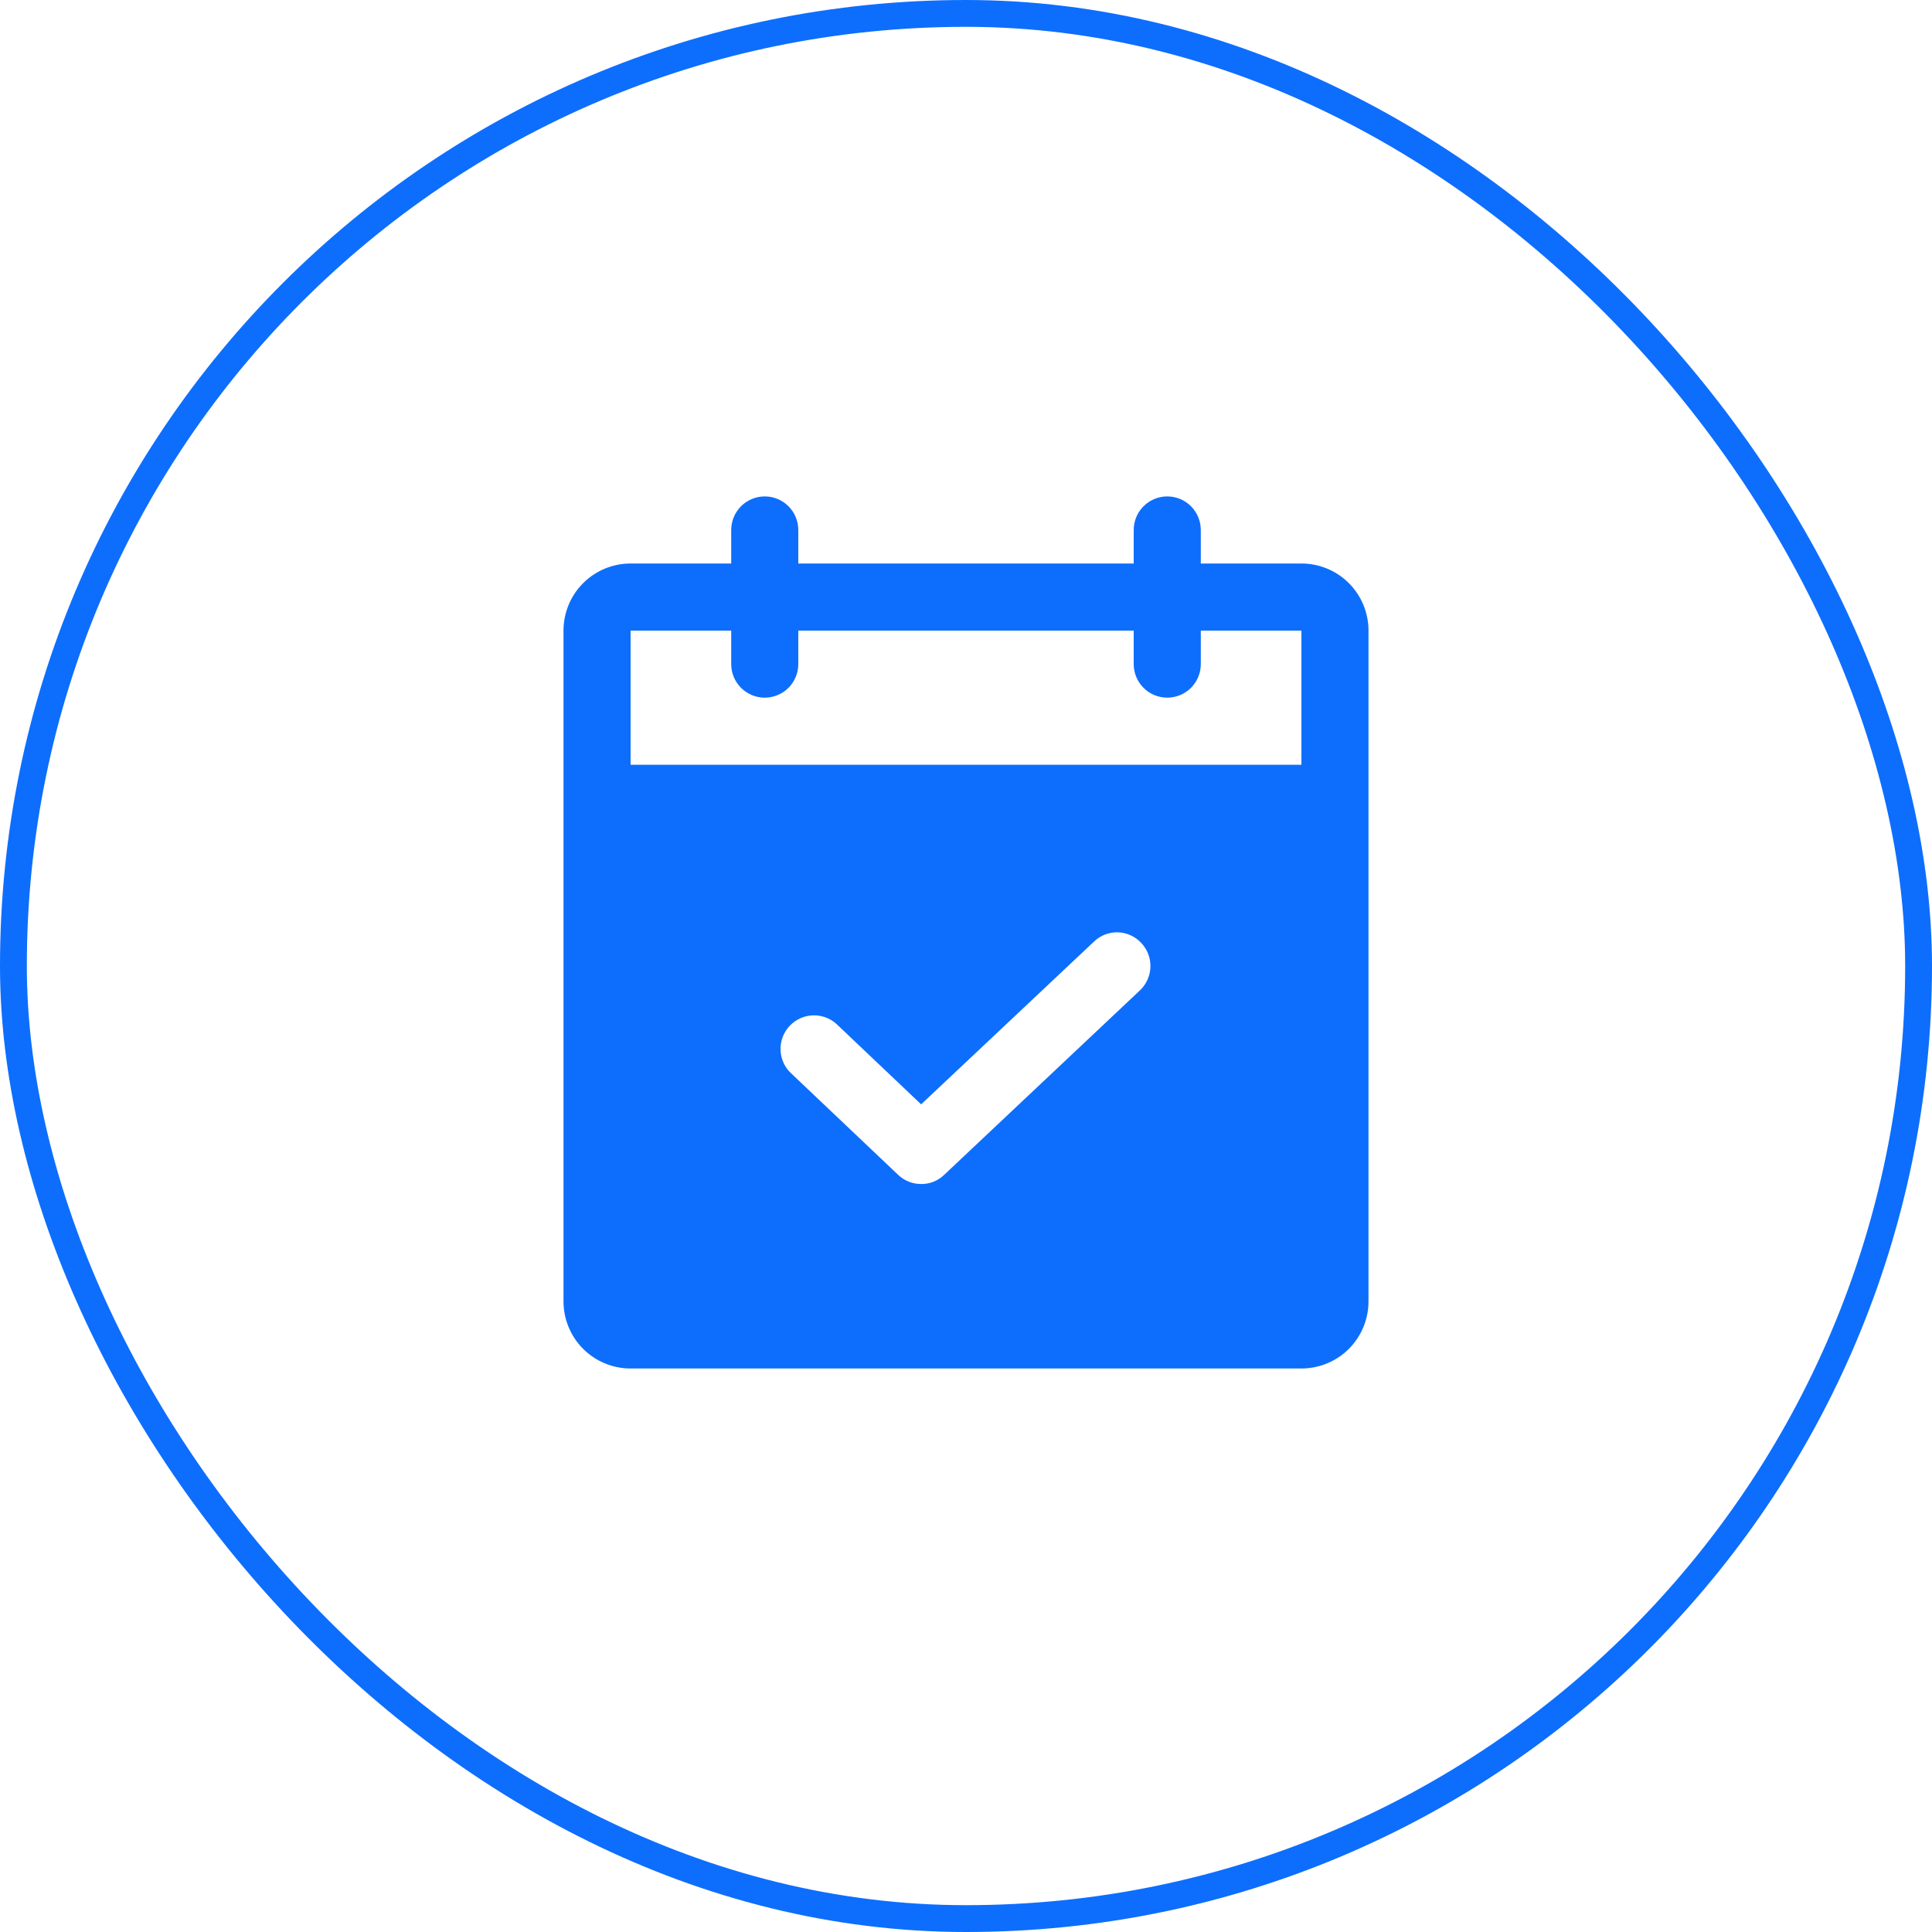 <svg width="72" height="72" viewBox="0 0 72 72" fill="none" xmlns="http://www.w3.org/2000/svg">
<rect x="0.5" y="0.5" width="71" height="71" rx="35.5" stroke="#0d6efd"/>
<g clip-path="url(#clip0_961_52)">
<path d="M48.5 21H44.75V19.75C44.75 19.419 44.618 19.101 44.384 18.866C44.15 18.632 43.831 18.5 43.5 18.5C43.169 18.5 42.85 18.632 42.616 18.866C42.382 19.101 42.25 19.419 42.25 19.75V21H29.75V19.75C29.75 19.419 29.618 19.101 29.384 18.866C29.149 18.632 28.831 18.5 28.5 18.5C28.169 18.5 27.851 18.632 27.616 18.866C27.382 19.101 27.25 19.419 27.25 19.75V21H23.5C22.837 21 22.201 21.263 21.732 21.732C21.263 22.201 21 22.837 21 23.5V48.5C21 49.163 21.263 49.799 21.732 50.268C22.201 50.737 22.837 51 23.5 51H48.5C49.163 51 49.799 50.737 50.268 50.268C50.737 49.799 51 49.163 51 48.5V23.5C51 22.837 50.737 22.201 50.268 21.732C49.799 21.263 49.163 21 48.5 21ZM42.484 36.906L35.188 43.781C35.074 43.892 34.94 43.98 34.792 44.039C34.645 44.098 34.487 44.127 34.328 44.125C34.008 44.126 33.7 44.003 33.469 43.781L29.516 40.031C29.389 39.92 29.285 39.785 29.212 39.633C29.139 39.482 29.097 39.317 29.089 39.148C29.081 38.98 29.107 38.812 29.166 38.654C29.224 38.496 29.314 38.352 29.43 38.229C29.546 38.107 29.686 38.009 29.84 37.942C29.995 37.875 30.162 37.84 30.33 37.839C30.499 37.838 30.666 37.871 30.821 37.937C30.976 38.002 31.117 38.098 31.234 38.219L34.328 41.156L40.766 35.094C40.884 34.979 41.023 34.889 41.177 34.829C41.33 34.77 41.494 34.741 41.658 34.745C41.823 34.75 41.985 34.787 42.135 34.855C42.285 34.923 42.419 35.02 42.531 35.141C42.759 35.381 42.882 35.702 42.873 36.033C42.864 36.364 42.724 36.678 42.484 36.906ZM48.5 28.5H23.5V23.5H27.25V24.75C27.25 25.081 27.382 25.399 27.616 25.634C27.851 25.868 28.169 26 28.5 26C28.831 26 29.149 25.868 29.384 25.634C29.618 25.399 29.75 25.081 29.75 24.75V23.5H42.25V24.75C42.25 25.081 42.382 25.399 42.616 25.634C42.85 25.868 43.169 26 43.5 26C43.831 26 44.15 25.868 44.384 25.634C44.618 25.399 44.75 25.081 44.75 24.75V23.5H48.5V28.5Z" fill="#0d6efd"/>
</g>
<defs>
<clipPath id="clip0_961_52">
<rect width="40" height="40" fill="white" transform="translate(16 16)"/>
</clipPath>
</defs>
</svg>

